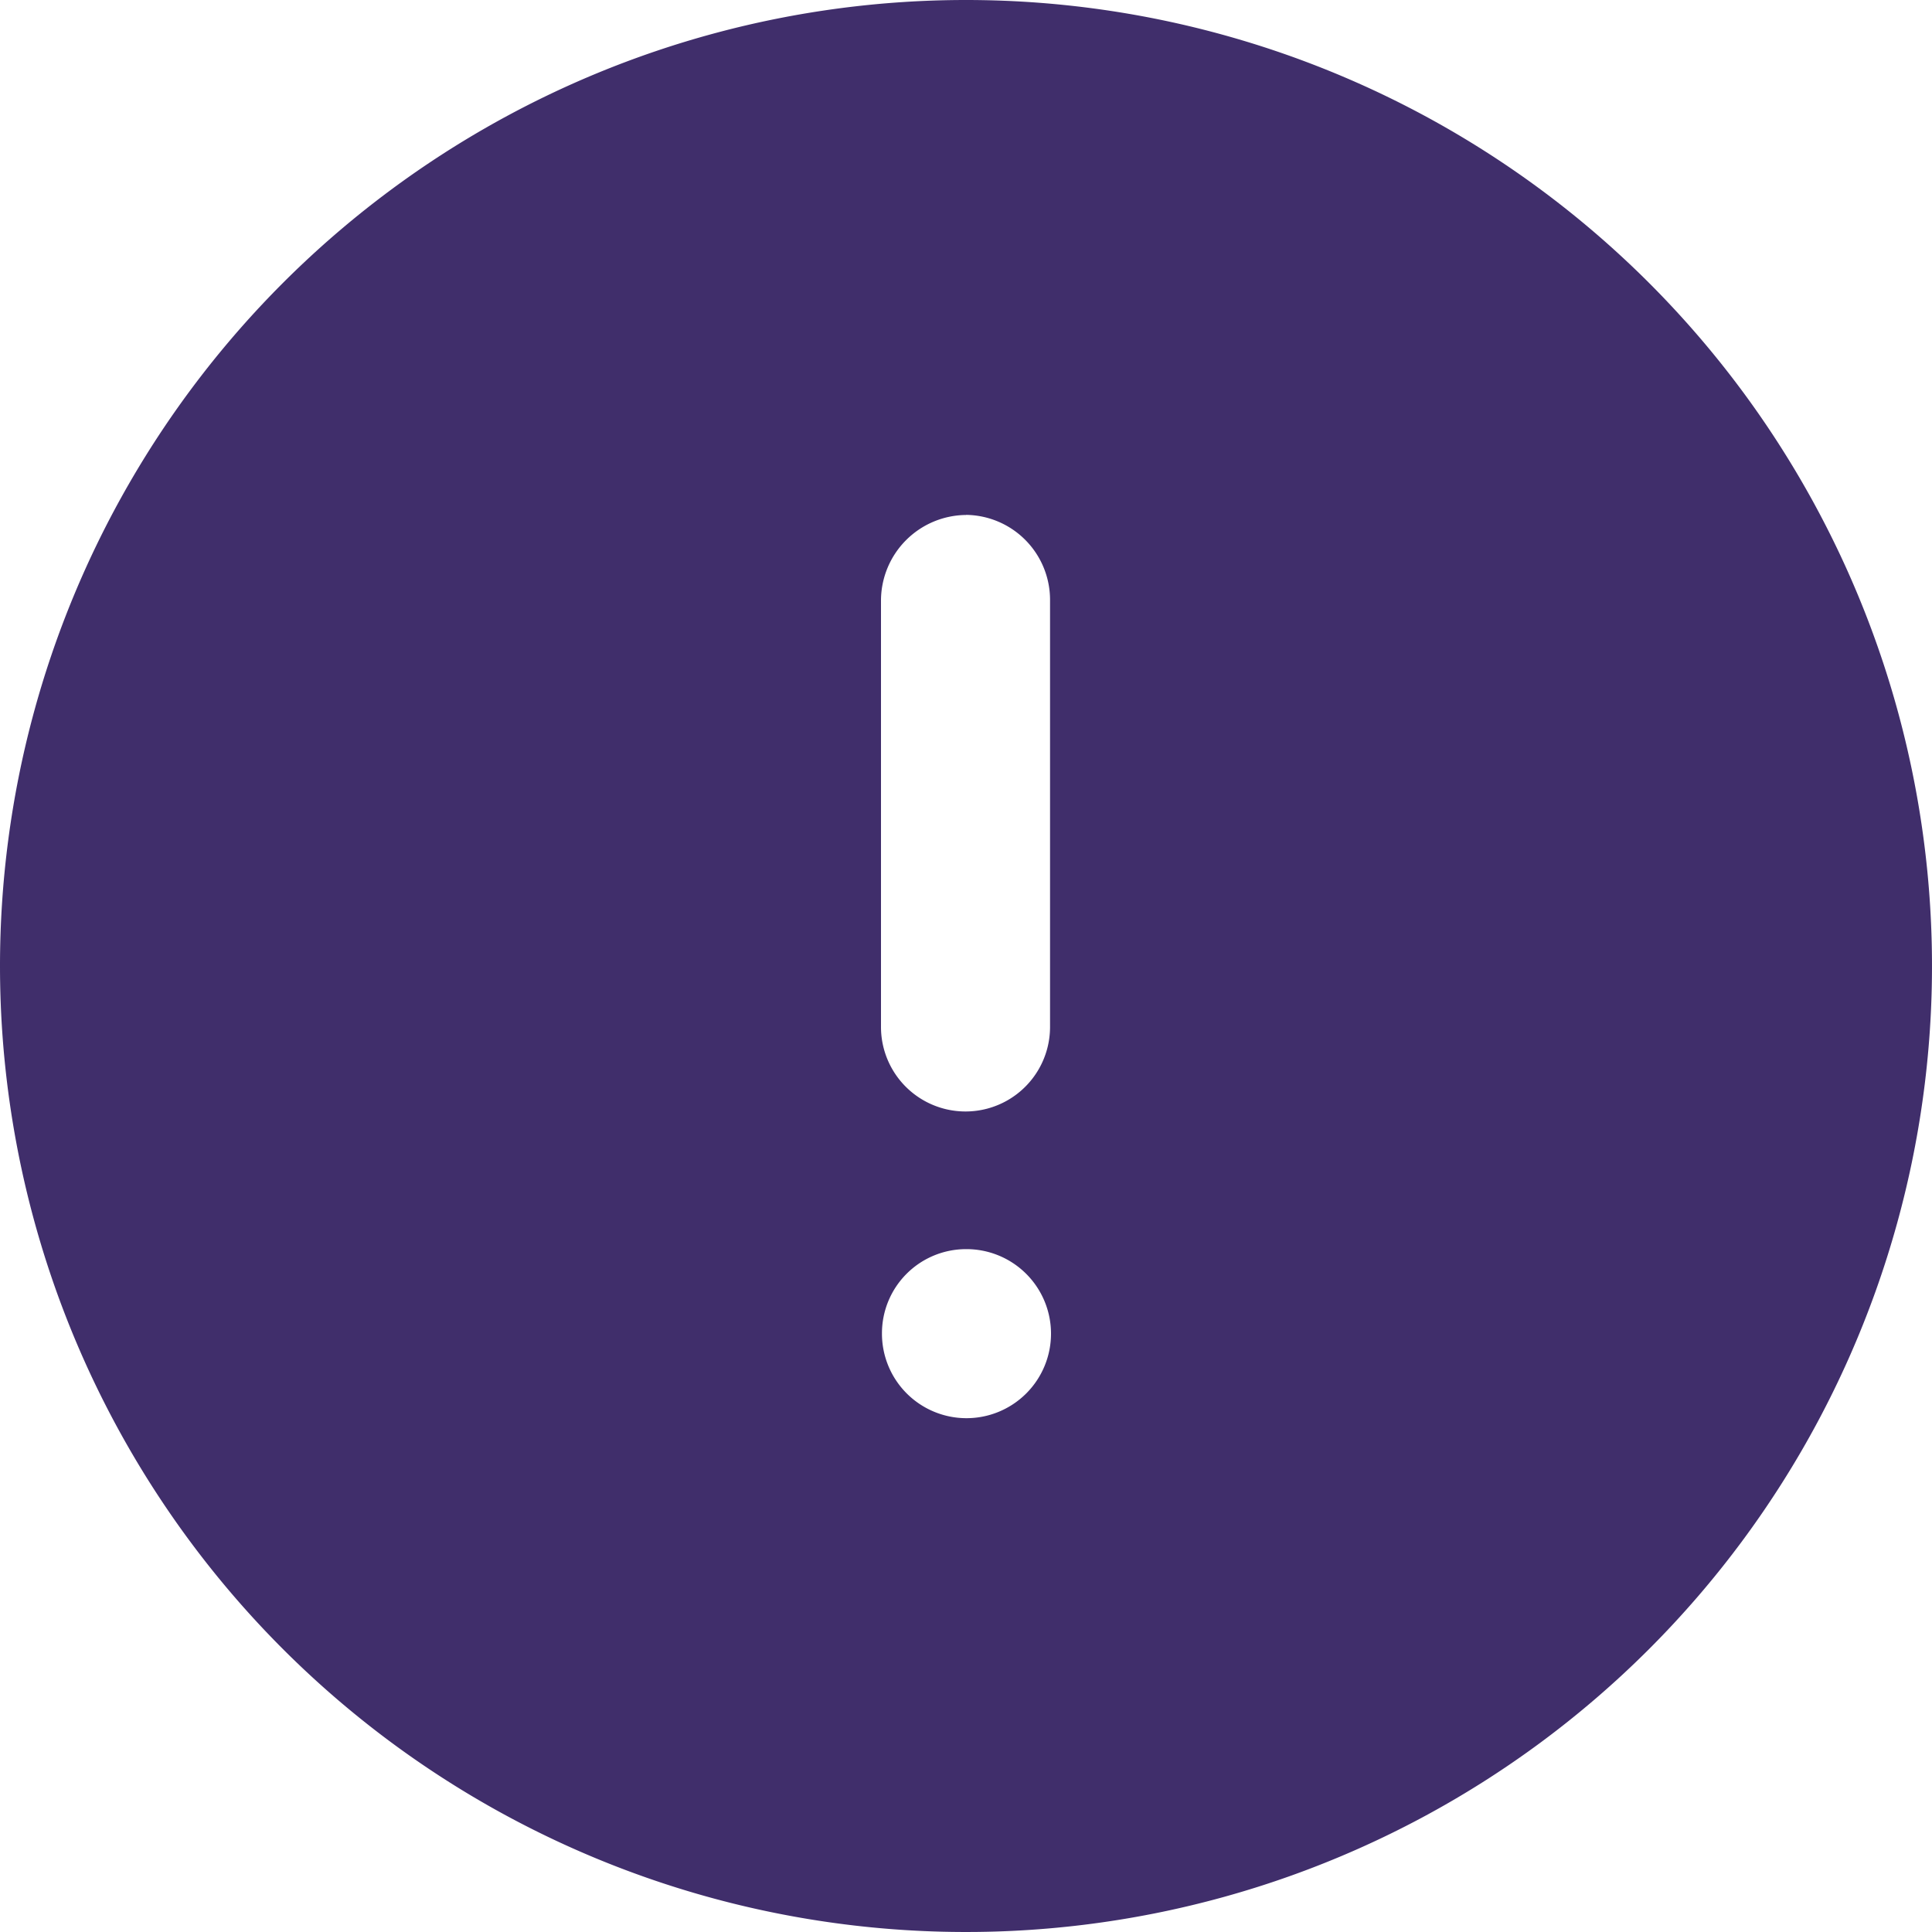 <svg xmlns="http://www.w3.org/2000/svg" width="20" height="20" viewBox="0 0 20 20">
  <g id="Iconly_Bold_Info-Circle" data-name="Iconly/Bold/Info-Circle" transform="translate(-2 -1.999)">
    <g id="Info-Circle" transform="translate(2 1.999)">
      <path id="Path_8427" data-name="Path 8427" d="M10,0A10,10,0,1,1,0,10,10,10,0,0,1,10,0Zm0,12.931a.871.871,0,0,0-.87.87.875.875,0,1,0,.87-.87Zm0-7.6a.888.888,0,0,0-.88.88h0v4.42a.875.875,0,0,0,1.75,0h0V6.21A.88.88,0,0,0,10,5.33Z" fill="#402e6b"/>
    </g>
  </g>
</svg>

